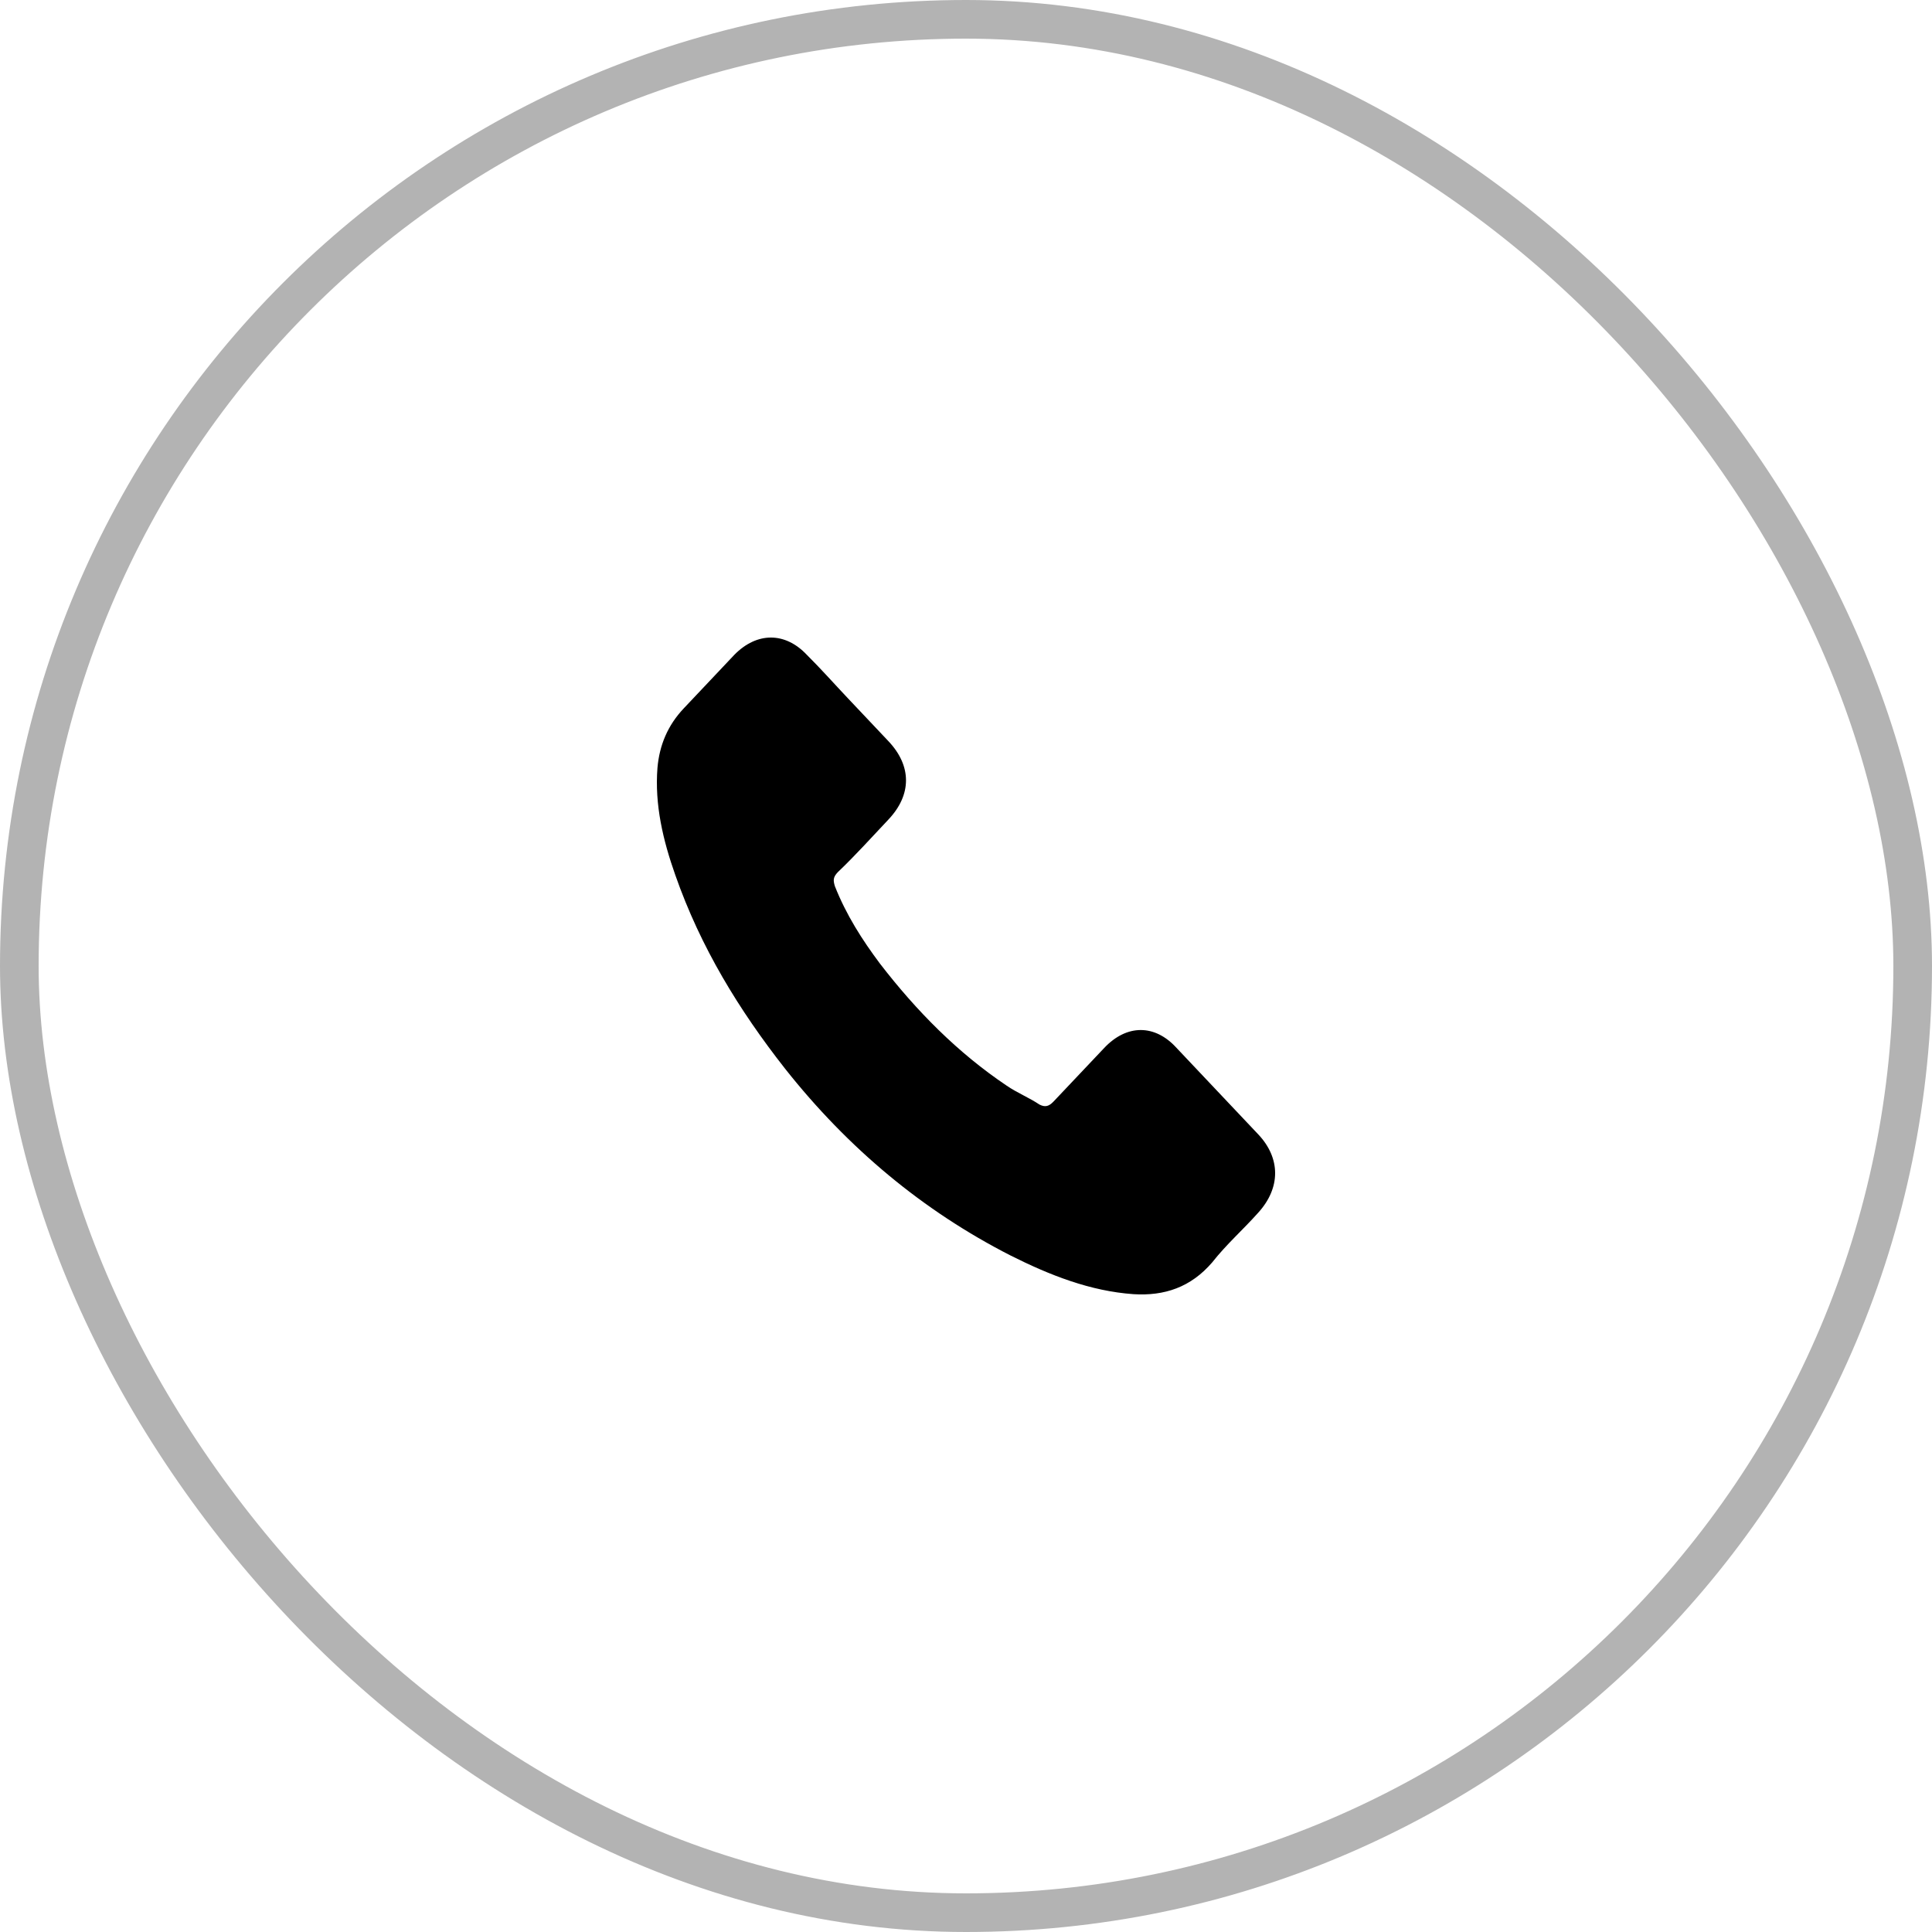 <?xml version="1.0" encoding="UTF-8"?> <svg xmlns="http://www.w3.org/2000/svg" width="50" height="50" viewBox="0 0 50 50" fill="none"><rect x="0.5" y="0.5" width="49" height="49" rx="24.5" stroke="black" stroke-opacity="0.3"></rect><path d="M30.449 27.12C29.889 26.503 29.161 26.503 28.578 27.12C28.139 27.584 27.705 28.043 27.266 28.507C27.145 28.635 27.047 28.66 26.902 28.586C26.636 28.408 26.319 28.28 26.053 28.097C24.789 27.248 23.72 26.167 22.773 24.938C22.311 24.32 21.9 23.678 21.606 22.933C21.56 22.78 21.56 22.701 21.681 22.573C22.143 22.133 22.553 21.674 22.992 21.21C23.599 20.568 23.599 19.823 22.992 19.181C22.628 18.796 22.288 18.435 21.947 18.075C21.583 17.69 21.242 17.305 20.878 16.944C20.318 16.352 19.59 16.352 19.007 16.944C18.569 17.408 18.134 17.868 17.696 18.332C17.281 18.771 17.066 19.285 17.015 19.872C16.94 20.825 17.159 21.748 17.477 22.647C18.134 24.523 19.128 26.142 20.318 27.658C21.947 29.717 23.888 31.336 26.151 32.491C27.173 33.005 28.218 33.414 29.334 33.493C30.136 33.543 30.817 33.316 31.373 32.669C31.737 32.205 32.175 31.82 32.562 31.385C33.146 30.744 33.146 29.973 32.562 29.356C31.858 28.611 31.153 27.865 30.449 27.12Z" fill="black"></path></svg> 
